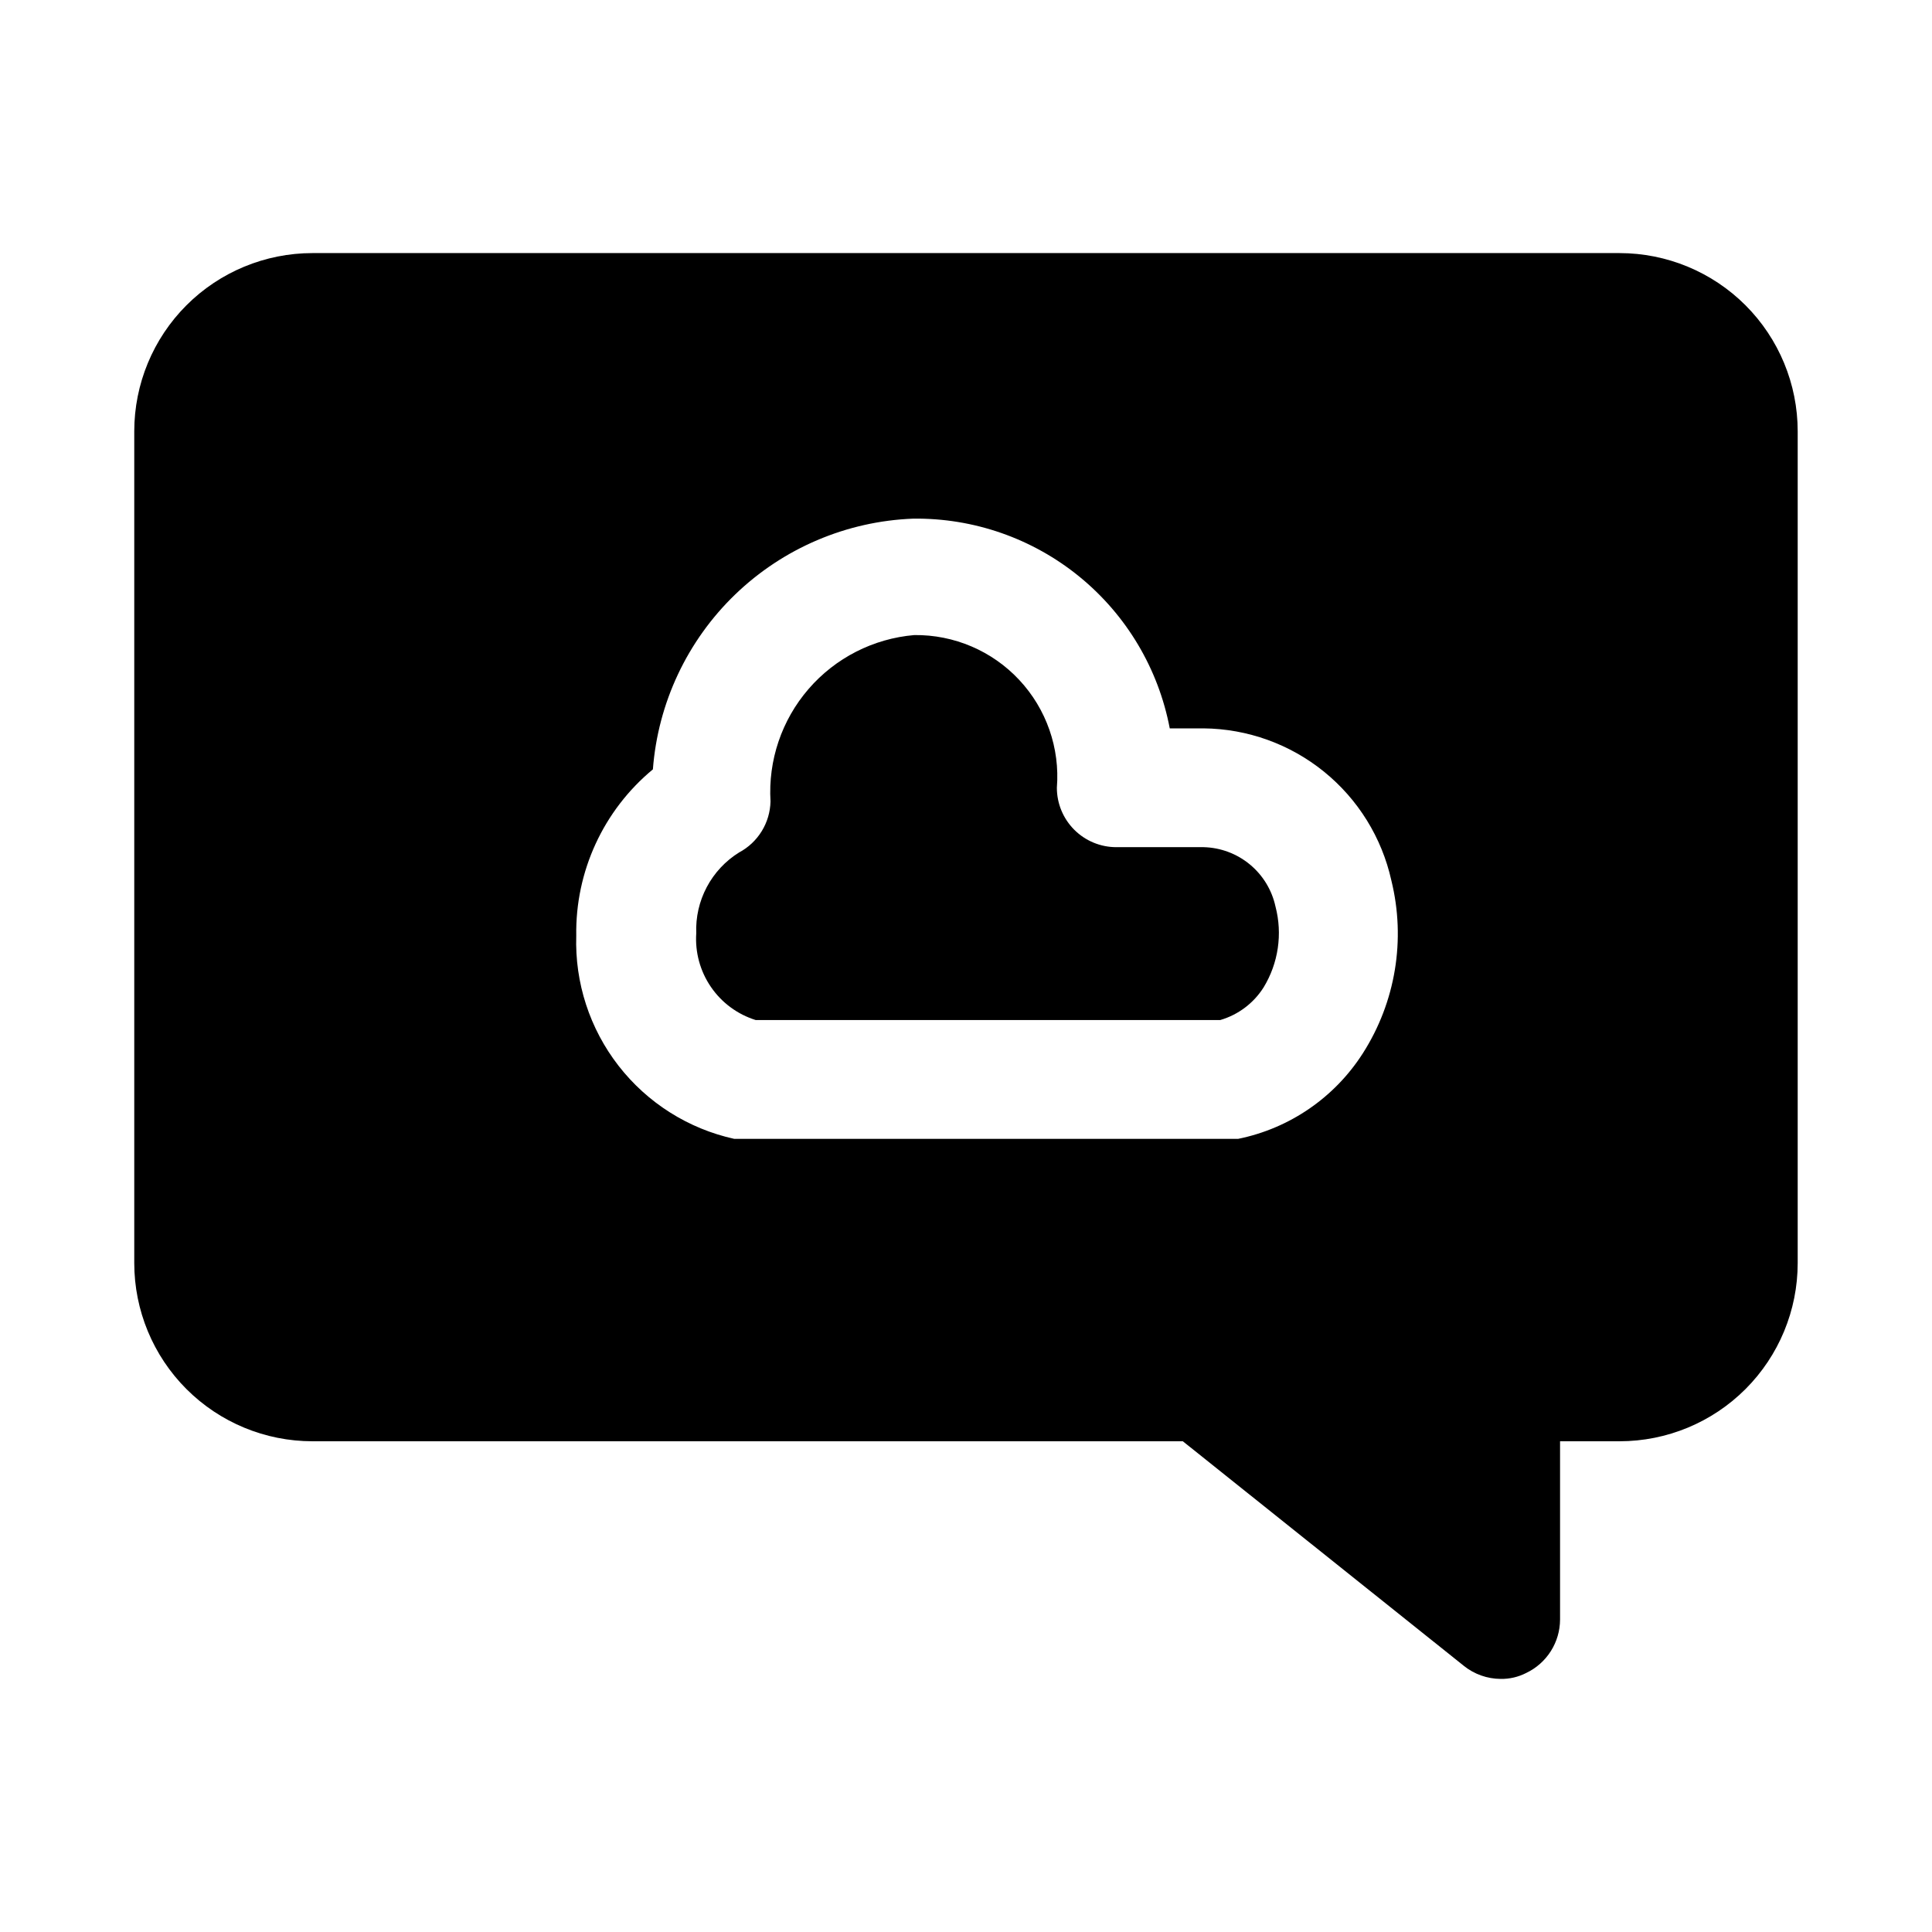 <?xml version="1.0" encoding="UTF-8"?>
<!-- Uploaded to: ICON Repo, www.svgrepo.com, Generator: ICON Repo Mixer Tools -->
<svg fill="#000000" width="800px" height="800px" version="1.1" viewBox="144 144 512 512" xmlns="http://www.w3.org/2000/svg">
 <g>
  <path d="m482.02 384.25c1.898 7.269 0.762 14.996-3.148 21.414-2.644 4.191-6.734 7.269-11.492 8.656h-123.12c-4.824-1.508-9-4.594-11.855-8.766-2.856-4.168-4.227-9.176-3.891-14.219-0.168-4.254 0.789-8.473 2.781-12.234 1.992-3.762 4.941-6.93 8.555-9.18 2.469-1.312 4.543-3.258 6.008-5.637 1.469-2.379 2.273-5.106 2.336-7.902-0.652-10.867 2.965-21.559 10.082-29.793 7.117-8.238 17.172-13.363 28.02-14.289 10.535-0.121 20.633 4.195 27.82 11.895 7.191 7.699 10.809 18.066 9.965 28.566 0 4.176 1.66 8.18 4.613 11.133 2.953 2.953 6.957 4.613 11.133 4.613h23.145c4.481 0.109 8.793 1.719 12.246 4.574 3.457 2.856 5.852 6.789 6.801 11.168z"/>
  <path d="m573.18 211.07h-346.37c-12.523 0-24.539 4.977-33.398 13.832-8.855 8.859-13.832 20.871-13.832 33.398v220.42c0 12.527 4.977 24.539 13.832 33.398 8.859 8.859 20.875 13.832 33.398 13.832h230.65l74.469 59.512v0.004c2.769 2.223 6.211 3.441 9.762 3.461 2.352 0.039 4.676-0.5 6.769-1.574 2.68-1.273 4.941-3.281 6.531-5.789 1.586-2.508 2.434-5.41 2.441-8.379v-47.234h15.746c12.527 0 24.539-4.973 33.398-13.832 8.855-8.859 13.832-20.871 13.832-33.398v-220.42c0-12.527-4.977-24.539-13.832-33.398-8.859-8.855-20.871-13.832-33.398-13.832zm-68.016 212.07c-7.492 11.727-19.422 19.91-33.062 22.672h-90.215-43.297 0.004c-12.168-2.676-23.016-9.523-30.664-19.359-7.648-9.832-11.617-22.031-11.215-34.484-0.273-17.016 7.199-33.234 20.309-44.082 1.34-17.609 9.105-34.105 21.82-46.359 12.719-12.25 29.496-19.398 47.137-20.082 16.062-0.207 31.684 5.25 44.121 15.414s20.898 24.383 23.895 40.164h8.977c11.625 0.113 22.867 4.156 31.902 11.477 9.031 7.316 15.324 17.477 17.848 28.828 3.863 15.66 1.129 32.223-7.559 45.812z"/>
 </g>
</svg>